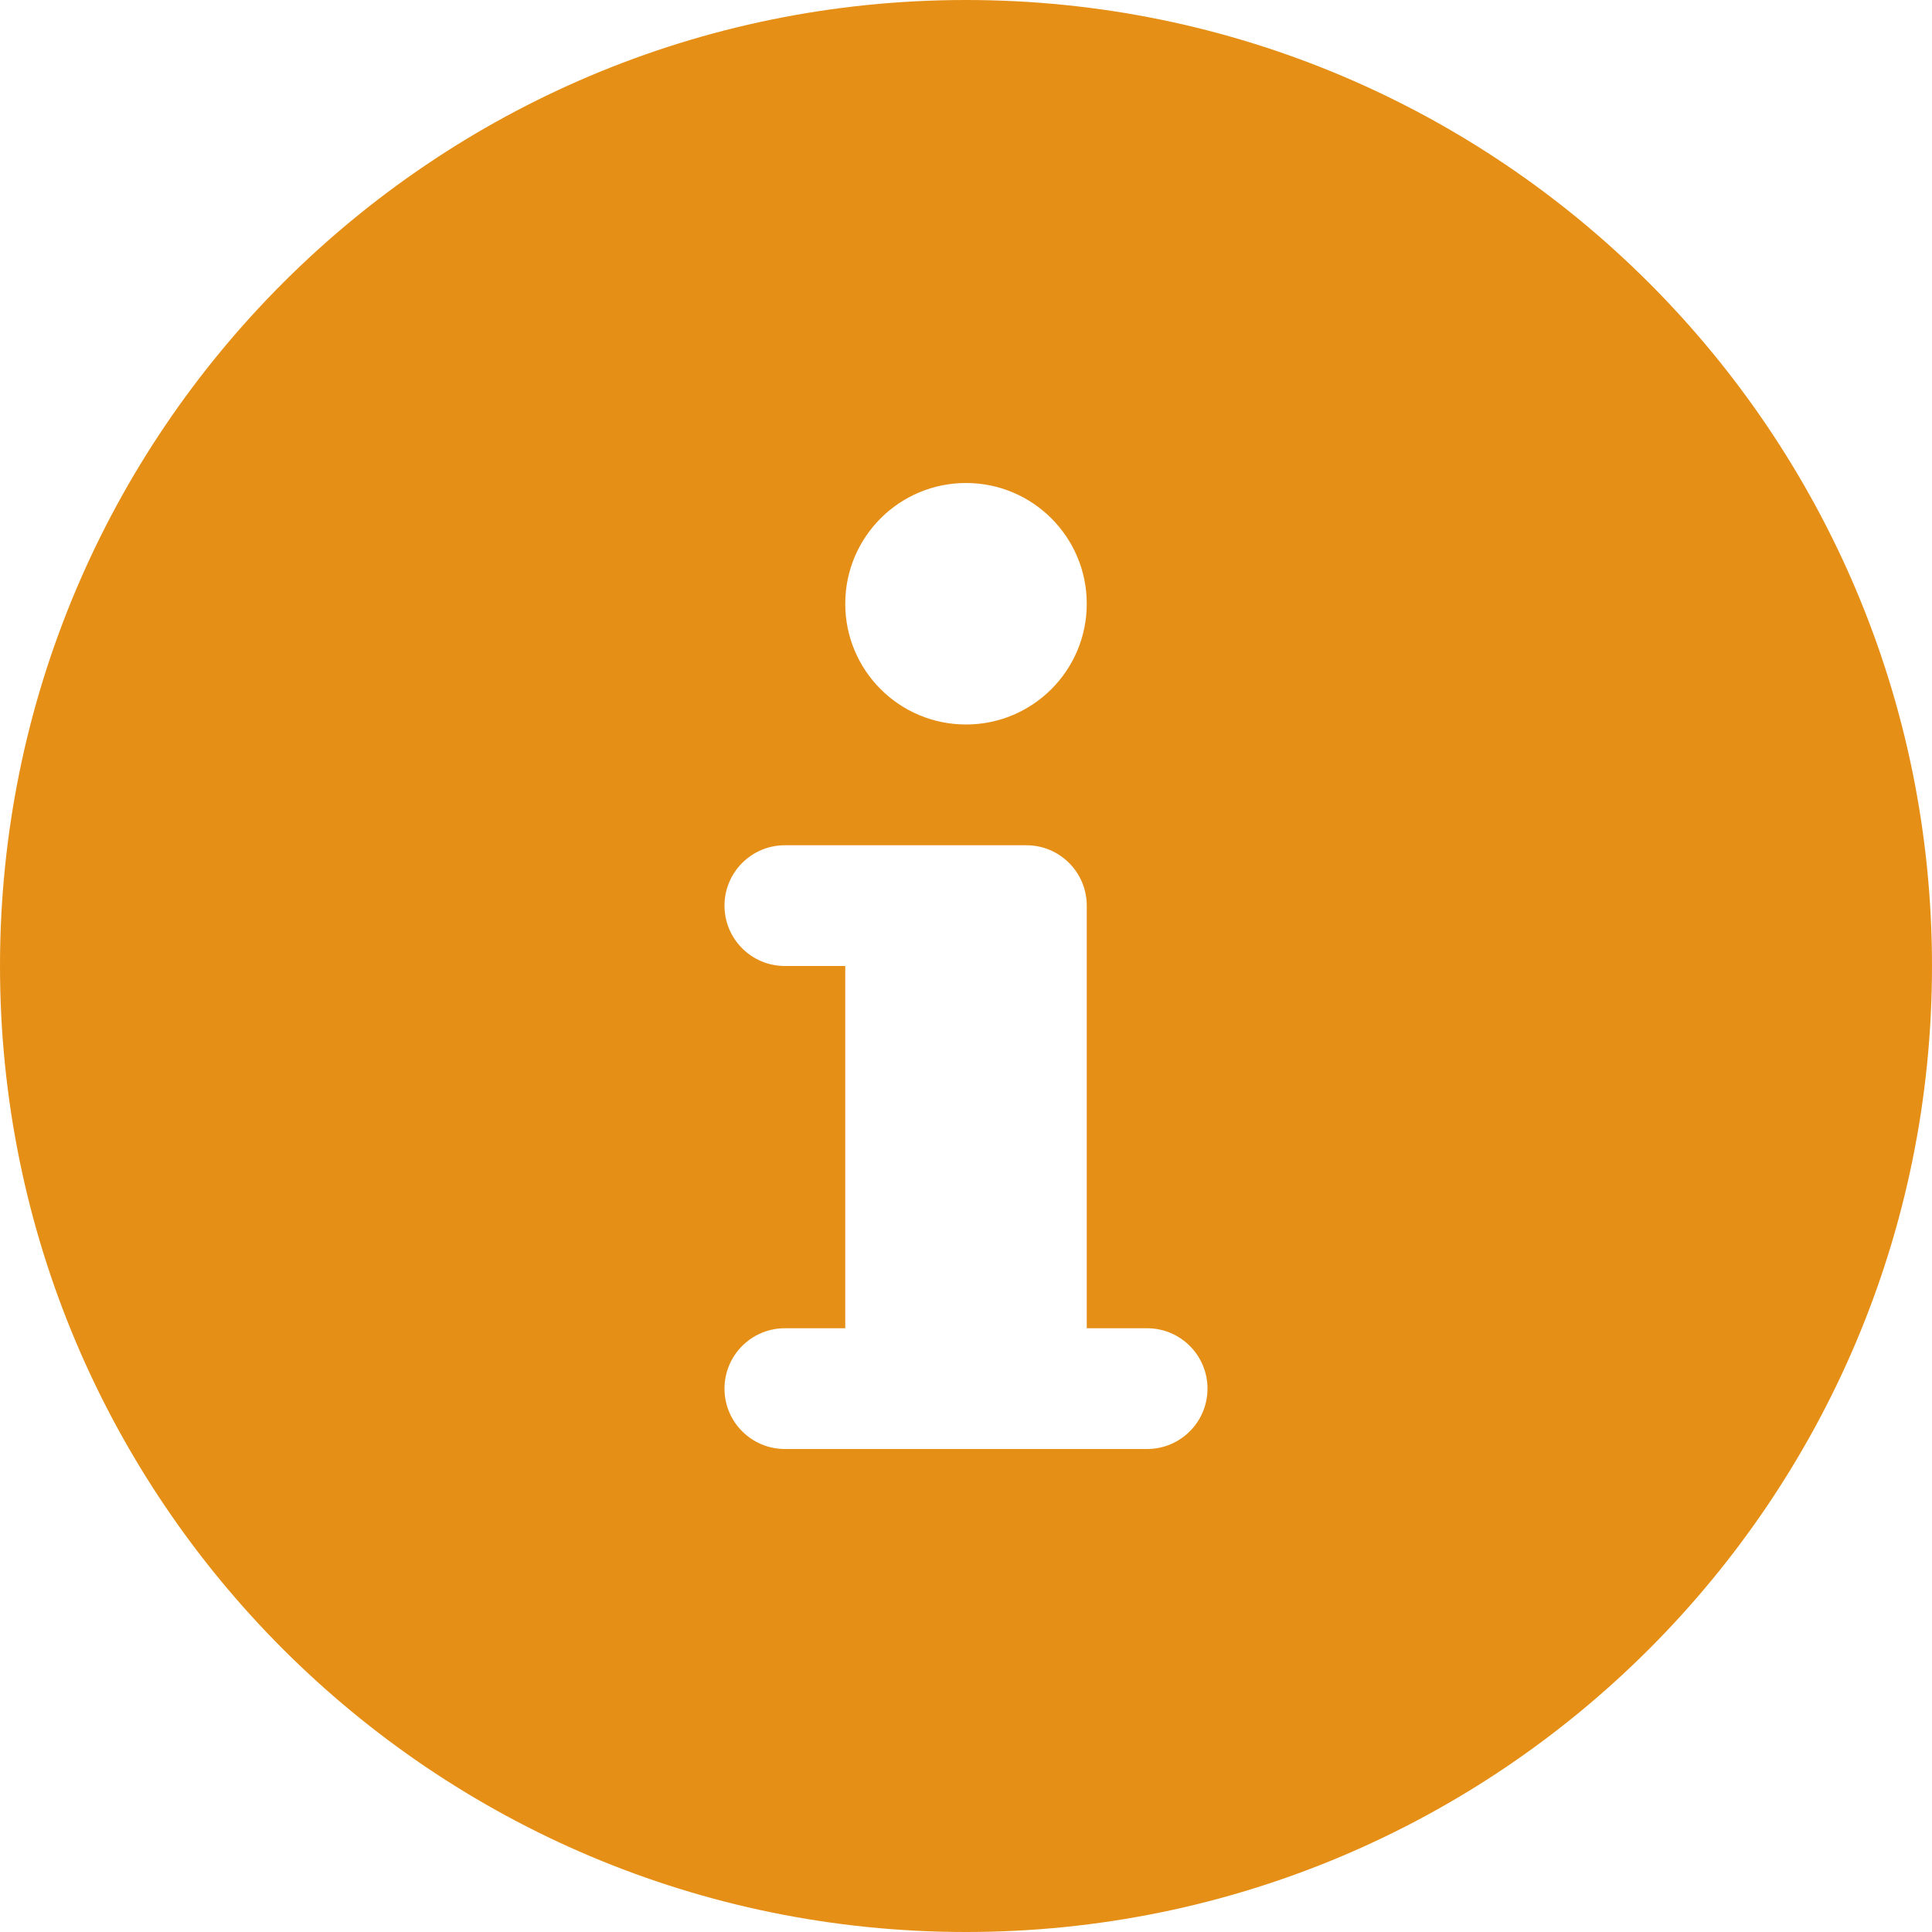 <?xml version="1.0" encoding="utf-8"?>
<!-- Generator: Adobe Illustrator 16.0.0, SVG Export Plug-In . SVG Version: 6.00 Build 0)  -->
<!DOCTYPE svg PUBLIC "-//W3C//DTD SVG 1.1//EN" "http://www.w3.org/Graphics/SVG/1.1/DTD/svg11.dtd">
<svg version="1.1" id="Capa_1" xmlns="http://www.w3.org/2000/svg" xmlns:xlink="http://www.w3.org/1999/xlink" x="0px" y="0px"
	 width="566.93px" height="566.93px" viewBox="0 0 566.93 566.93" enable-background="new 0 0 566.93 566.93" xml:space="preserve">
<path fill="#E68F16" d="M283.465,0C126.909,0,0,126.914,0,283.465C0,440.025,126.909,566.93,283.465,566.93
	S566.93,440.025,566.93,283.465C566.93,126.914,440.021,0,283.465,0z M283.465,141.732c19.57,0,35.434,15.865,35.434,35.434
	c0,19.577-15.863,35.433-35.434,35.433s-35.433-15.856-35.433-35.433C248.032,157.598,263.895,141.732,283.465,141.732z
	 M336.614,425.197H230.315c-9.784,0-17.717-7.924-17.717-17.717c0-9.783,7.933-17.716,17.717-17.716h17.716v-106.3h-17.716
	c-9.784,0-17.717-7.923-17.717-17.716c0-9.784,7.933-17.716,17.717-17.716h70.866c9.784,0,17.717,7.932,17.717,17.716v124.016
	h17.716c9.784,0,17.717,7.933,17.717,17.716C354.331,417.273,346.398,425.197,336.614,425.197z"/>
</svg>
